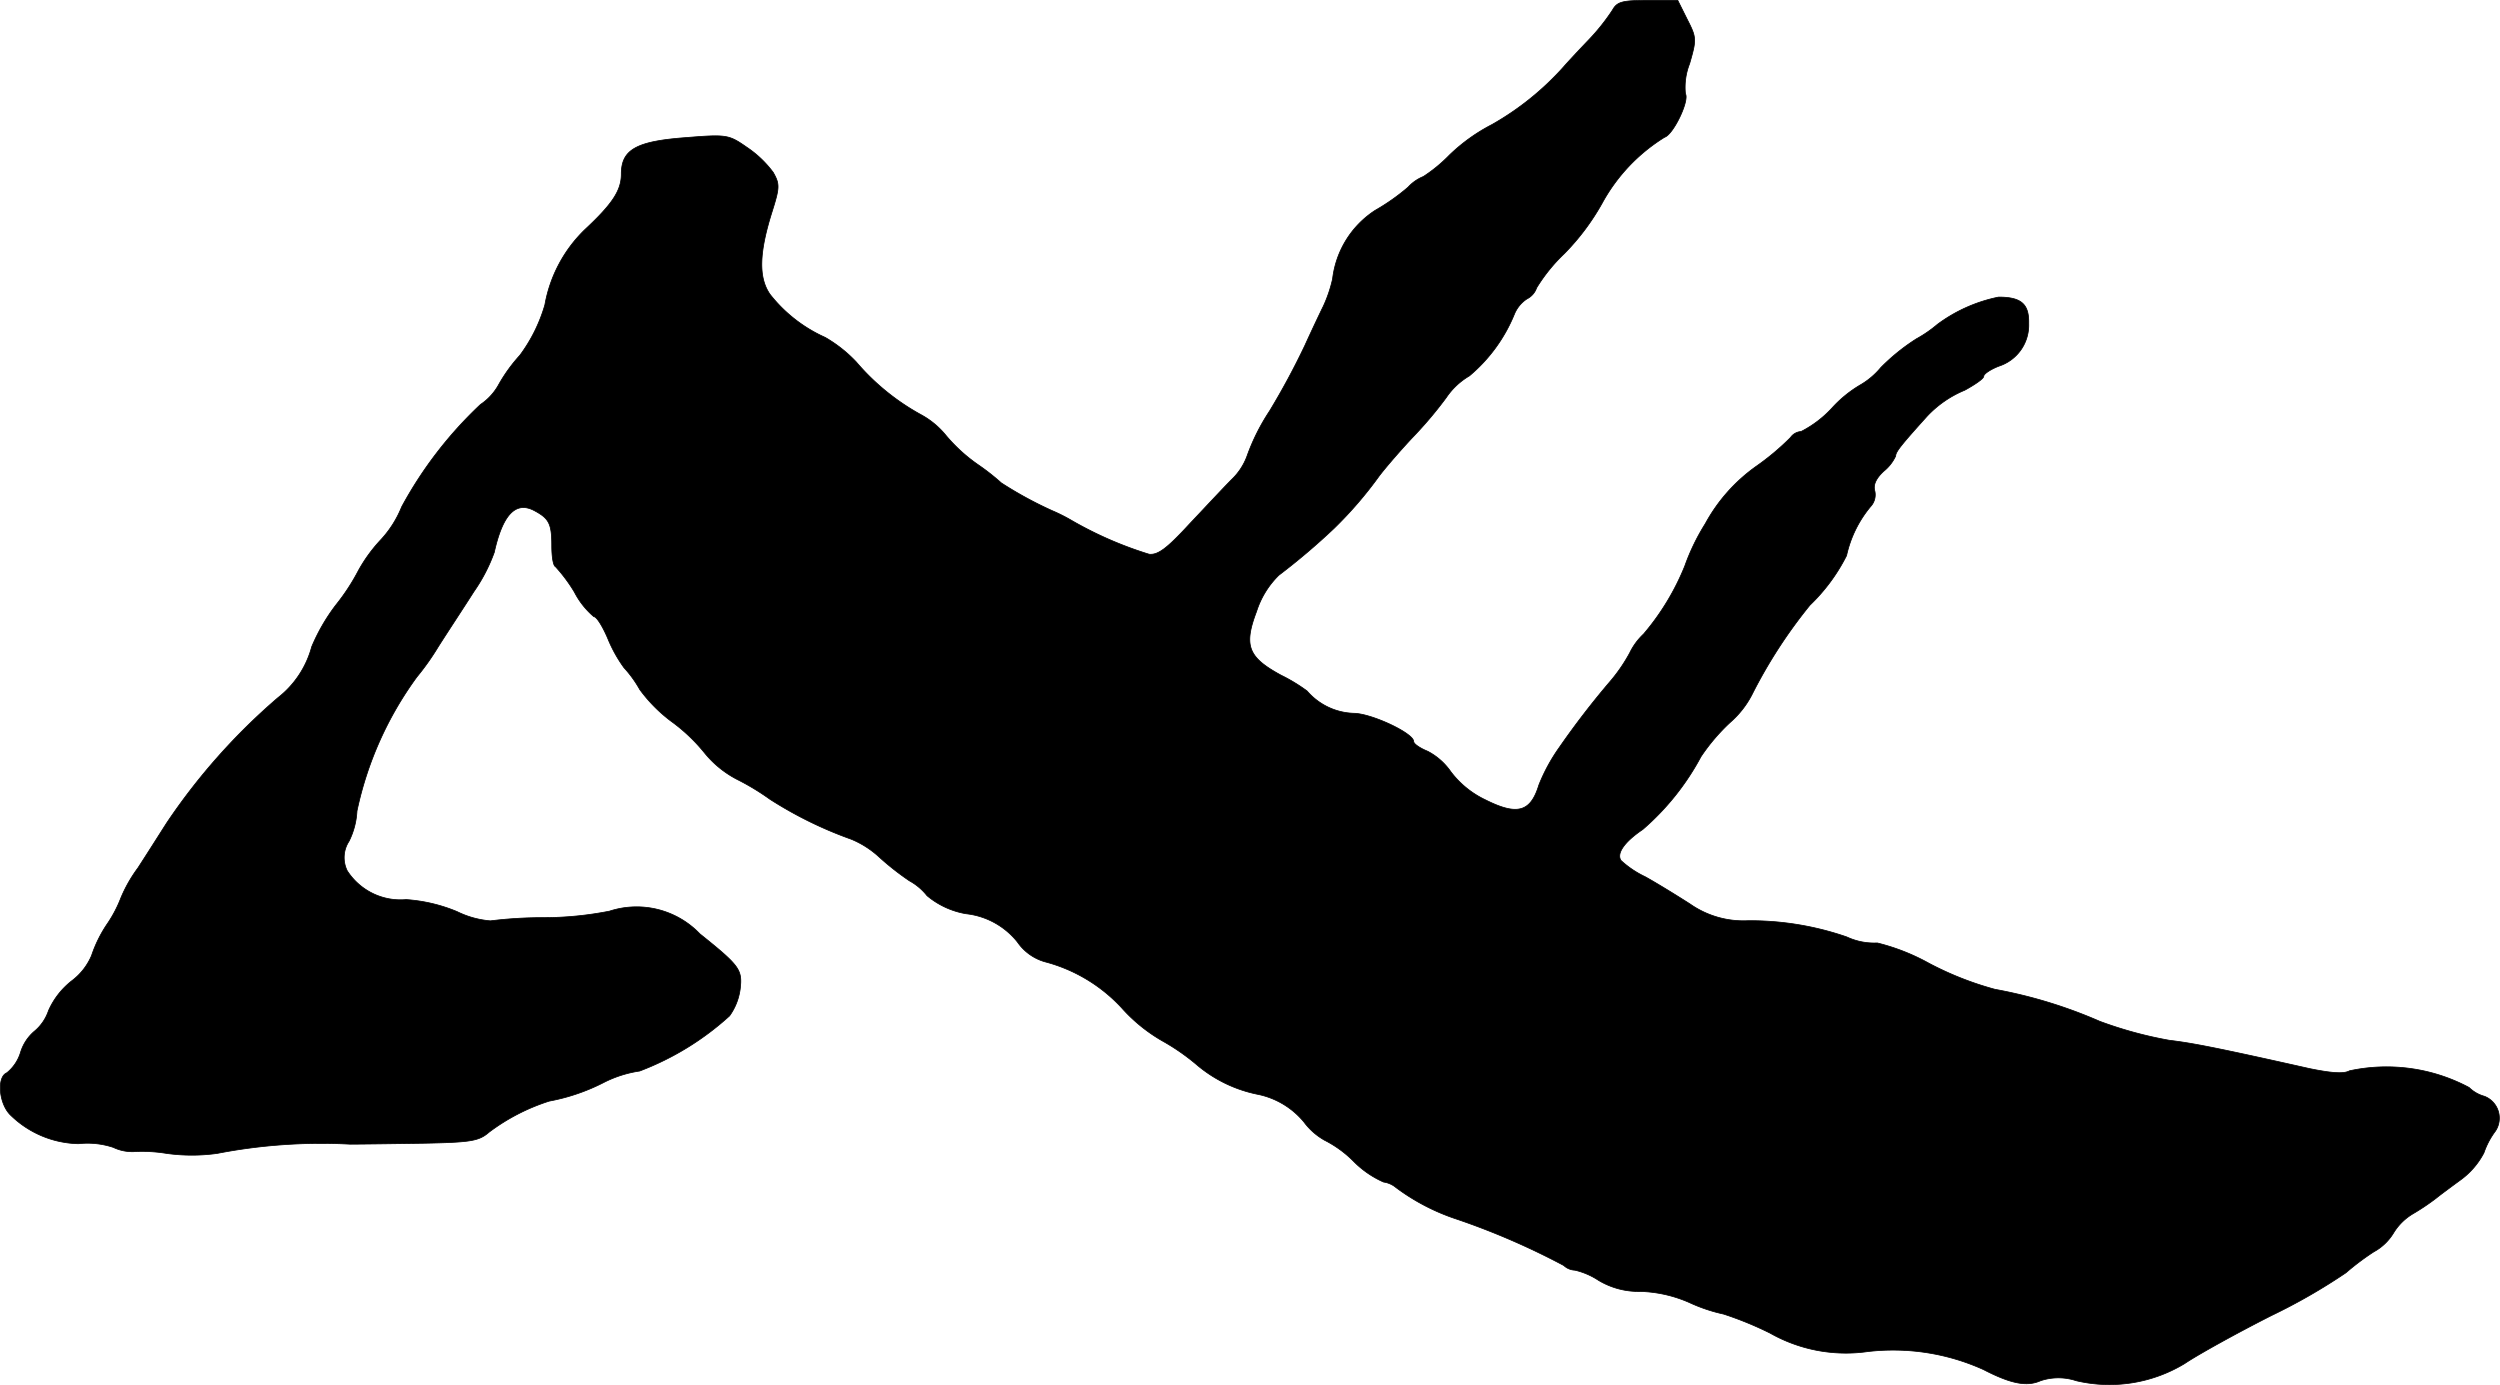 <?xml version="1.0" encoding="UTF-8"?>
<svg xmlns="http://www.w3.org/2000/svg"
     version="1.1"
     width="11.528mm"
     height="6.387mm"
     viewBox="0 0 32.677 18.104">
   <defs>
      <style type="text/css"><![CDATA[
      .a {
        stroke: #000;
        stroke-linecap: round;
        stroke-linejoin: round;
        stroke-width: 0.01px;
      }
    ]]></style>
   </defs>
   <path class="a"
         d="M21.076.132a2.72,2.72,0,0,1-.315.394c-.139.145-.285.303-.321.345a3.701,3.701,0,0,1-.939.757,2.35,2.35,0,0,0-.557.4,1.982,1.982,0,0,1-.339.279.554.554,0,0,0-.2.139,2.748,2.748,0,0,1-.43.303,1.24,1.24,0,0,0-.557.896,1.763,1.763,0,0,1-.121.357c-.042.085-.151.315-.242.515a9.649,9.649,0,0,1-.46.854,2.745,2.745,0,0,0-.297.594.805.805,0,0,1-.194.297c-.109.109-.363.382-.569.6-.285.309-.4.394-.515.382a4.924,4.924,0,0,1-1.024-.448,2.237,2.237,0,0,0-.242-.121,5.068,5.068,0,0,1-.666-.363,3.018,3.018,0,0,0-.309-.242,2.139,2.139,0,0,1-.412-.376,1.093,1.093,0,0,0-.327-.273,3.01,3.01,0,0,1-.848-.69,1.783,1.783,0,0,0-.406-.321,1.902,1.902,0,0,1-.721-.563c-.151-.218-.145-.539.03-1.09.097-.309.097-.351.012-.503A1.393,1.393,0,0,0,9.762,1.925c-.236-.164-.26-.17-.793-.127-.654.048-.848.157-.848.478,0,.212-.115.388-.472.721a1.809,1.809,0,0,0-.527.987,2.07,2.07,0,0,1-.327.66,2.095,2.095,0,0,0-.273.376.745.745,0,0,1-.242.267A5.298,5.298,0,0,0,5.25,6.625a1.393,1.393,0,0,1-.267.424,2.012,2.012,0,0,0-.297.406,2.749,2.749,0,0,1-.297.454,2.487,2.487,0,0,0-.315.545,1.257,1.257,0,0,1-.442.666A8.129,8.129,0,0,0,2.179,10.756c-.085.133-.254.4-.376.588a1.875,1.875,0,0,0-.224.394,1.655,1.655,0,0,1-.17.327,1.702,1.702,0,0,0-.212.424.803.803,0,0,1-.254.327,1.017,1.017,0,0,0-.309.394.597.597,0,0,1-.182.267.589.589,0,0,0-.182.273.546.546,0,0,1-.182.273c-.133.055-.103.412.055.557a1.305,1.305,0,0,0,.884.369,1.072,1.072,0,0,1,.454.048.574.574,0,0,0,.285.055,1.964,1.964,0,0,1,.412.024,2.403,2.403,0,0,0,.66,0,7.114,7.114,0,0,1,1.738-.121c.133,0,.563-.006.957-.012.63-.012.727-.03.86-.145a2.642,2.642,0,0,1,.787-.406,2.599,2.599,0,0,0,.721-.248,1.536,1.536,0,0,1,.46-.145,3.69,3.69,0,0,0,1.175-.721.778.778,0,0,0,.139-.351c.03-.254-.006-.303-.527-.721a1.145,1.145,0,0,0-1.181-.297,4.472,4.472,0,0,1-.848.085,5.579,5.579,0,0,0-.709.042,1.21,1.21,0,0,1-.436-.121,2.095,2.095,0,0,0-.666-.157.829.829,0,0,1-.769-.376.391.391,0,0,1,.024-.388,1.002,1.002,0,0,0,.103-.394A4.572,4.572,0,0,1,5.449,8.848a3.326,3.326,0,0,0,.279-.394c.127-.2.339-.521.466-.721a2.198,2.198,0,0,0,.267-.515c.109-.491.279-.672.521-.545.194.103.23.17.23.46,0,.139.018.26.048.273a2.058,2.058,0,0,1,.248.333,1.054,1.054,0,0,0,.254.321c.036,0,.115.127.182.285a1.814,1.814,0,0,0,.212.382,1.511,1.511,0,0,1,.206.285,1.976,1.976,0,0,0,.406.412,2.28,2.28,0,0,1,.442.418,1.343,1.343,0,0,0,.424.345,3.199,3.199,0,0,1,.43.26,5.189,5.189,0,0,0,1.06.521,1.227,1.227,0,0,1,.363.23,3.527,3.527,0,0,0,.4.315.758.758,0,0,1,.23.194,1.074,1.074,0,0,0,.509.236.999.999,0,0,1,.672.369.654.654,0,0,0,.363.26,2.085,2.085,0,0,1,.999.6,2.134,2.134,0,0,0,.527.43,2.828,2.828,0,0,1,.448.309,1.772,1.772,0,0,0,.812.394,1.057,1.057,0,0,1,.594.357.862.862,0,0,0,.273.242,1.467,1.467,0,0,1,.376.273,1.272,1.272,0,0,0,.394.273.327.327,0,0,1,.164.073,2.771,2.771,0,0,0,.793.412,9.478,9.478,0,0,1,1.399.606.223.223,0,0,0,.145.061.957.957,0,0,1,.309.133,1.019,1.019,0,0,0,.551.145,1.714,1.714,0,0,1,.636.145,2.135,2.135,0,0,0,.448.151,4.532,4.532,0,0,1,.606.248,2.01,2.01,0,0,0,1.278.242,2.866,2.866,0,0,1,1.514.236c.363.188.569.224.745.145a.739.739,0,0,1,.466,0,1.894,1.894,0,0,0,1.417-.224c.17-.115.684-.4,1.139-.63a7.627,7.627,0,0,0,.969-.557,3.33,3.33,0,0,1,.363-.273.685.685,0,0,0,.26-.248.738.738,0,0,1,.26-.254,2.987,2.987,0,0,0,.297-.2c.036-.03.182-.139.315-.236a1.018,1.018,0,0,0,.309-.357,1.035,1.035,0,0,1,.151-.285.306.306,0,0,0-.145-.454.459.459,0,0,1-.2-.115,2.292,2.292,0,0,0-1.563-.218c-.073.042-.236.03-.527-.03-1.242-.279-1.532-.333-1.829-.369a5.278,5.278,0,0,1-.909-.248,6.198,6.198,0,0,0-1.369-.418,4.2,4.2,0,0,1-.86-.339,2.747,2.747,0,0,0-.678-.267.851.851,0,0,1-.4-.079,3.862,3.862,0,0,0-1.29-.212,1.218,1.218,0,0,1-.757-.218c-.17-.109-.436-.273-.588-.357a1.26,1.26,0,0,1-.315-.212c-.061-.091.042-.242.285-.406A3.331,3.331,0,0,0,22.233,9.89a2.542,2.542,0,0,1,.382-.448,1.227,1.227,0,0,0,.285-.363,6.463,6.463,0,0,1,.757-1.169,2.385,2.385,0,0,0,.479-.648,1.508,1.508,0,0,1,.315-.642.225.225,0,0,0,.055-.2c-.024-.079.012-.164.115-.26a.555.555,0,0,0,.157-.2c0-.055.073-.145.406-.515a1.412,1.412,0,0,1,.497-.345c.133-.073.248-.151.248-.182s.091-.091.2-.133a.564.564,0,0,0,.388-.557c.006-.254-.097-.345-.394-.345a2.01,2.01,0,0,0-.8.357,1.65,1.65,0,0,1-.273.188,2.643,2.643,0,0,0-.466.376.998.998,0,0,1-.273.23,1.582,1.582,0,0,0-.369.303,1.438,1.438,0,0,1-.4.303.184.184,0,0,0-.139.079,3.309,3.309,0,0,1-.448.376,2.219,2.219,0,0,0-.666.751,2.8,2.8,0,0,0-.267.551,3.239,3.239,0,0,1-.539.89.841.841,0,0,0-.182.248,2.141,2.141,0,0,1-.248.363,10.927,10.927,0,0,0-.672.872,2.332,2.332,0,0,0-.267.491c-.109.357-.285.4-.697.194a1.222,1.222,0,0,1-.454-.369.84.84,0,0,0-.303-.267c-.103-.042-.182-.097-.182-.127,0-.109-.557-.369-.787-.369a.839.839,0,0,1-.606-.291,2.198,2.198,0,0,0-.339-.206c-.436-.236-.491-.388-.321-.836a1.151,1.151,0,0,1,.291-.472,8.729,8.729,0,0,0,.721-.612,5.162,5.162,0,0,0,.594-.69c.103-.133.309-.369.454-.521a5.21,5.21,0,0,0,.418-.497.934.934,0,0,1,.303-.285,2.075,2.075,0,0,0,.588-.806.438.438,0,0,1,.164-.2.254.254,0,0,0,.127-.145,2.213,2.213,0,0,1,.363-.448,3.072,3.072,0,0,0,.491-.654,2.319,2.319,0,0,1,.818-.866c.115-.036.327-.478.273-.569a.842.842,0,0,1,.055-.394c.091-.315.091-.339-.03-.575L21.93.005h-.394C21.203.005,21.137.023,21.076.132Z"/>
</svg>
